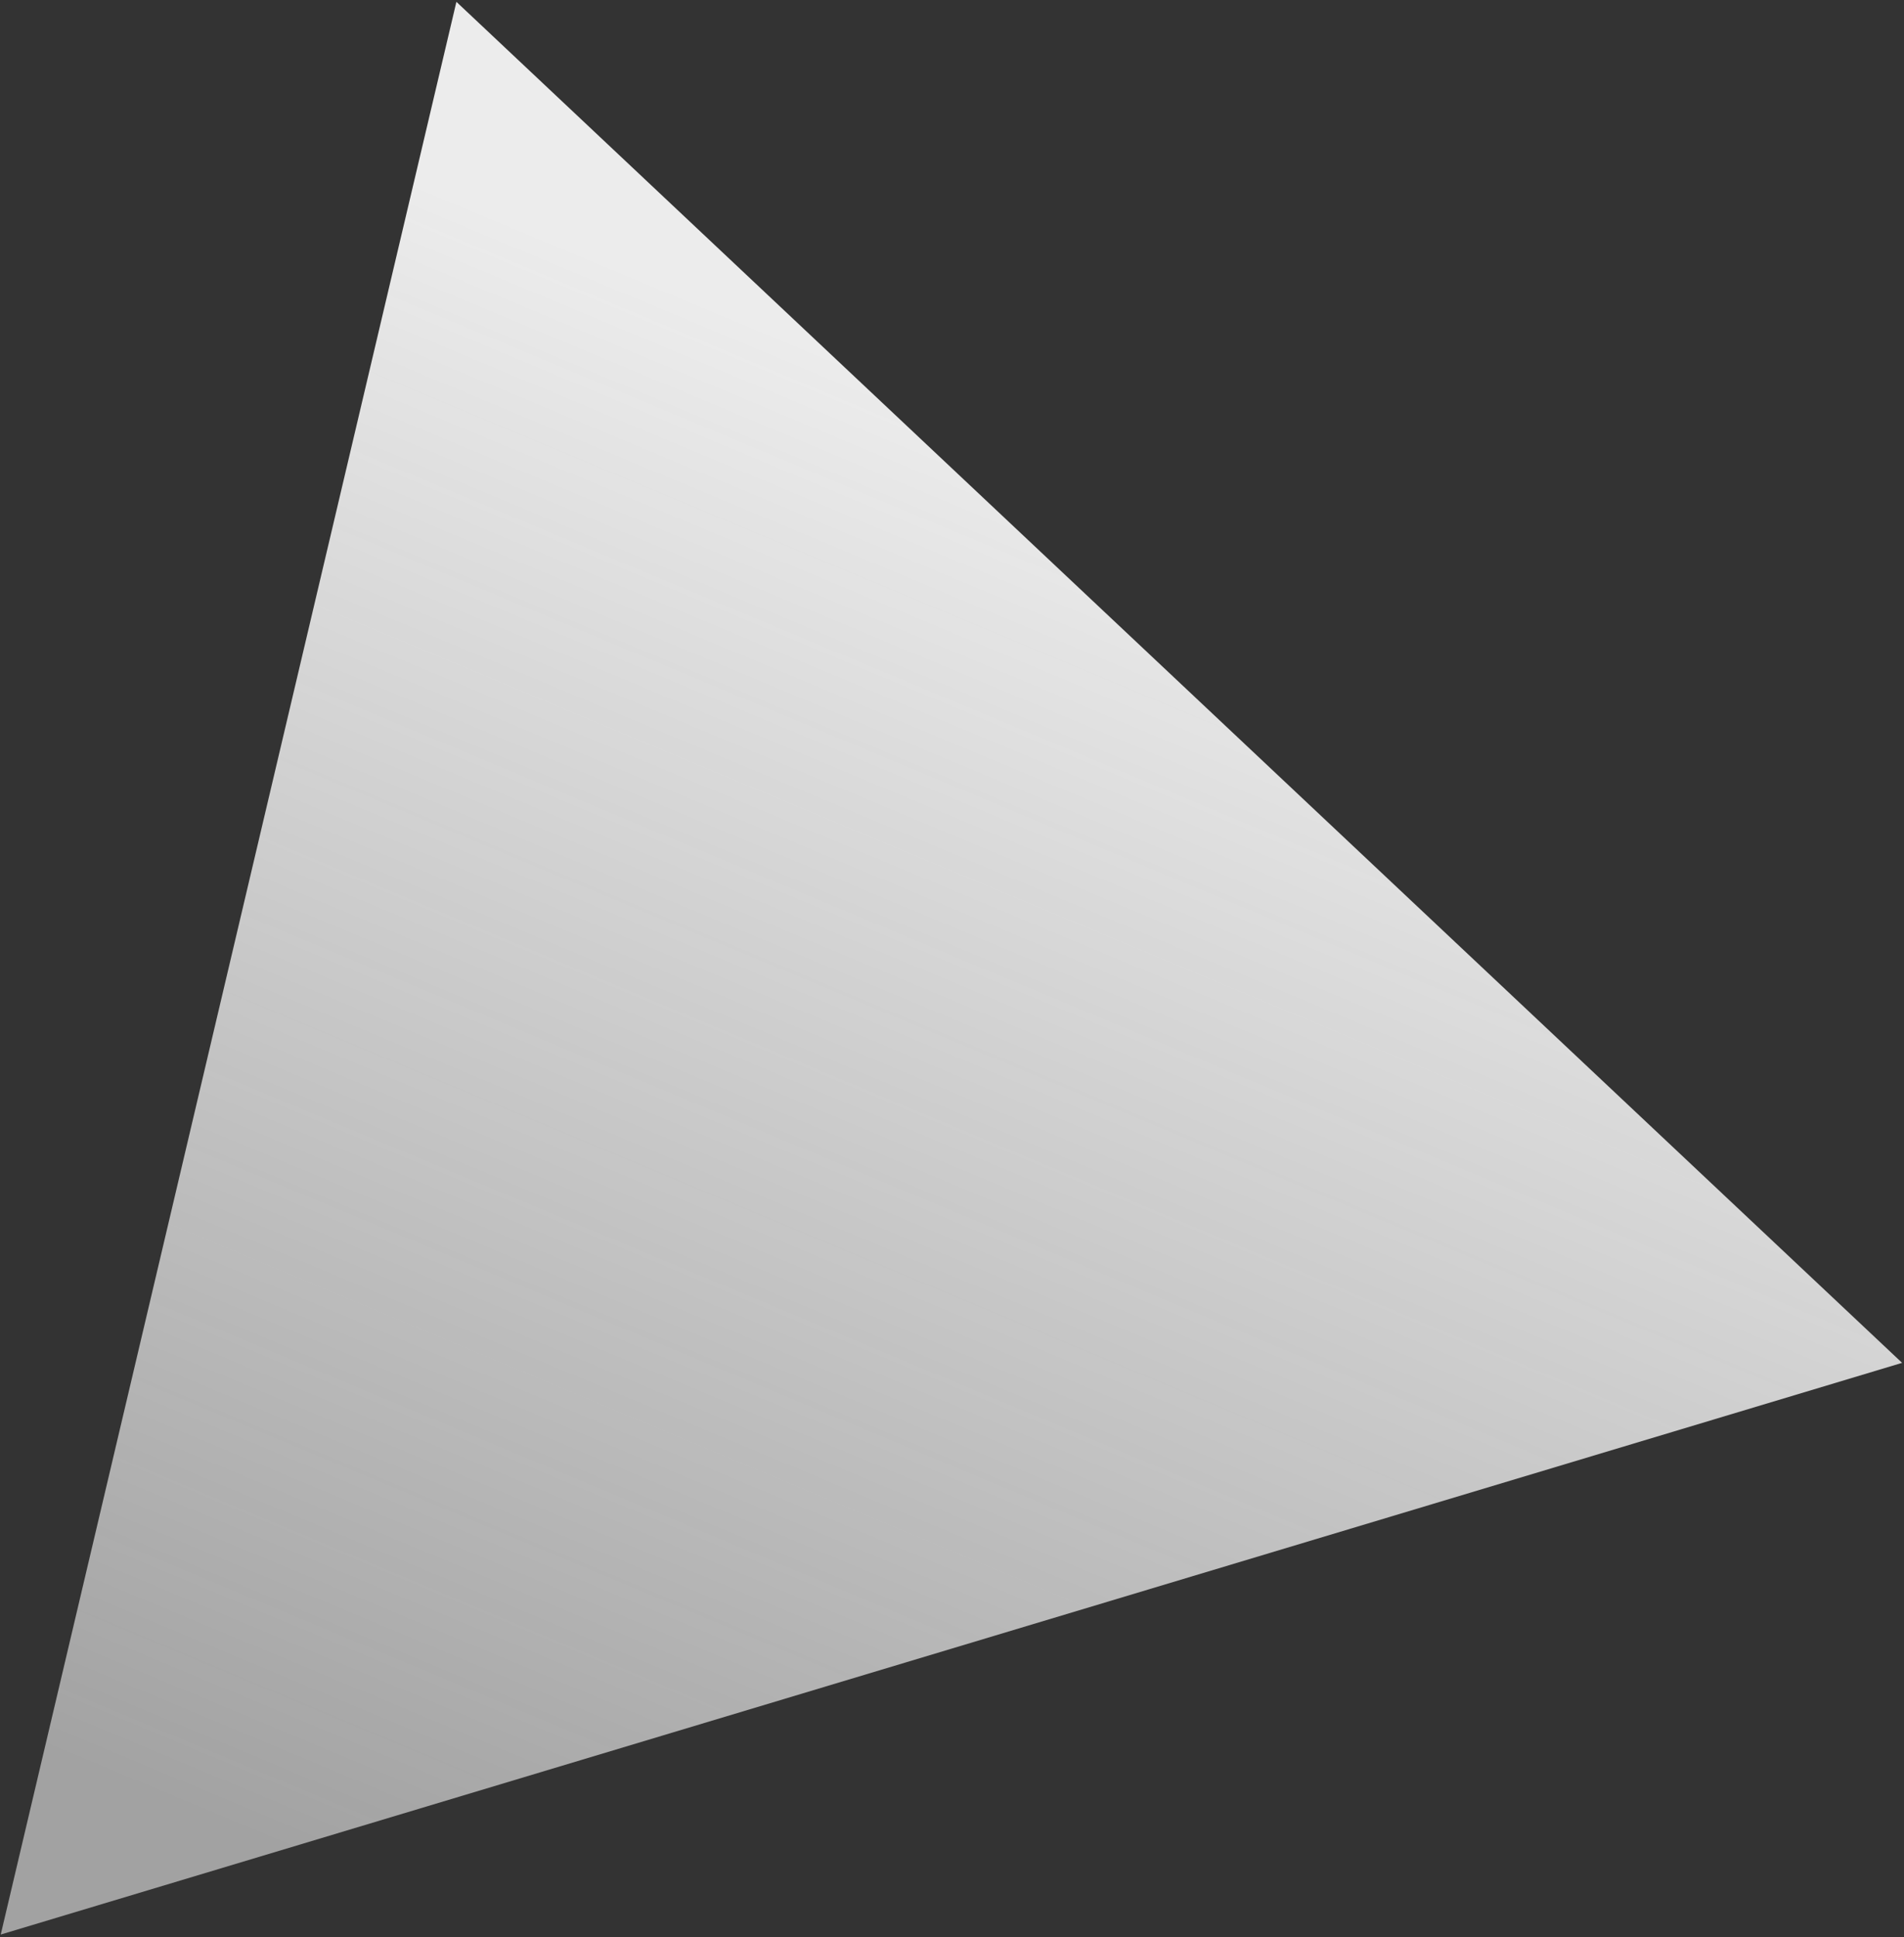 <svg width="637" height="648" viewBox="0 0 637 648" fill="none" xmlns="http://www.w3.org/2000/svg">
<rect x="0" y="0" width="637" height="648" fill="#333333" stroke="none"/>
<path d="M152.693 0.617L636.366 455.894L0.248 647.129L152.693 0.617Z" fill="url(#paint0_linear_2037_890)"/>
<defs>
<linearGradient id="paint0_linear_2037_890" x1="328.5" y1="138.939" x2="122" y2="632.939" gradientUnits="userSpaceOnUse">
<stop stop-color="#ECECEC"/>
<stop offset="1" stop-color="#ECECEC" stop-opacity="0.6"/>
</linearGradient>
</defs>
</svg>
